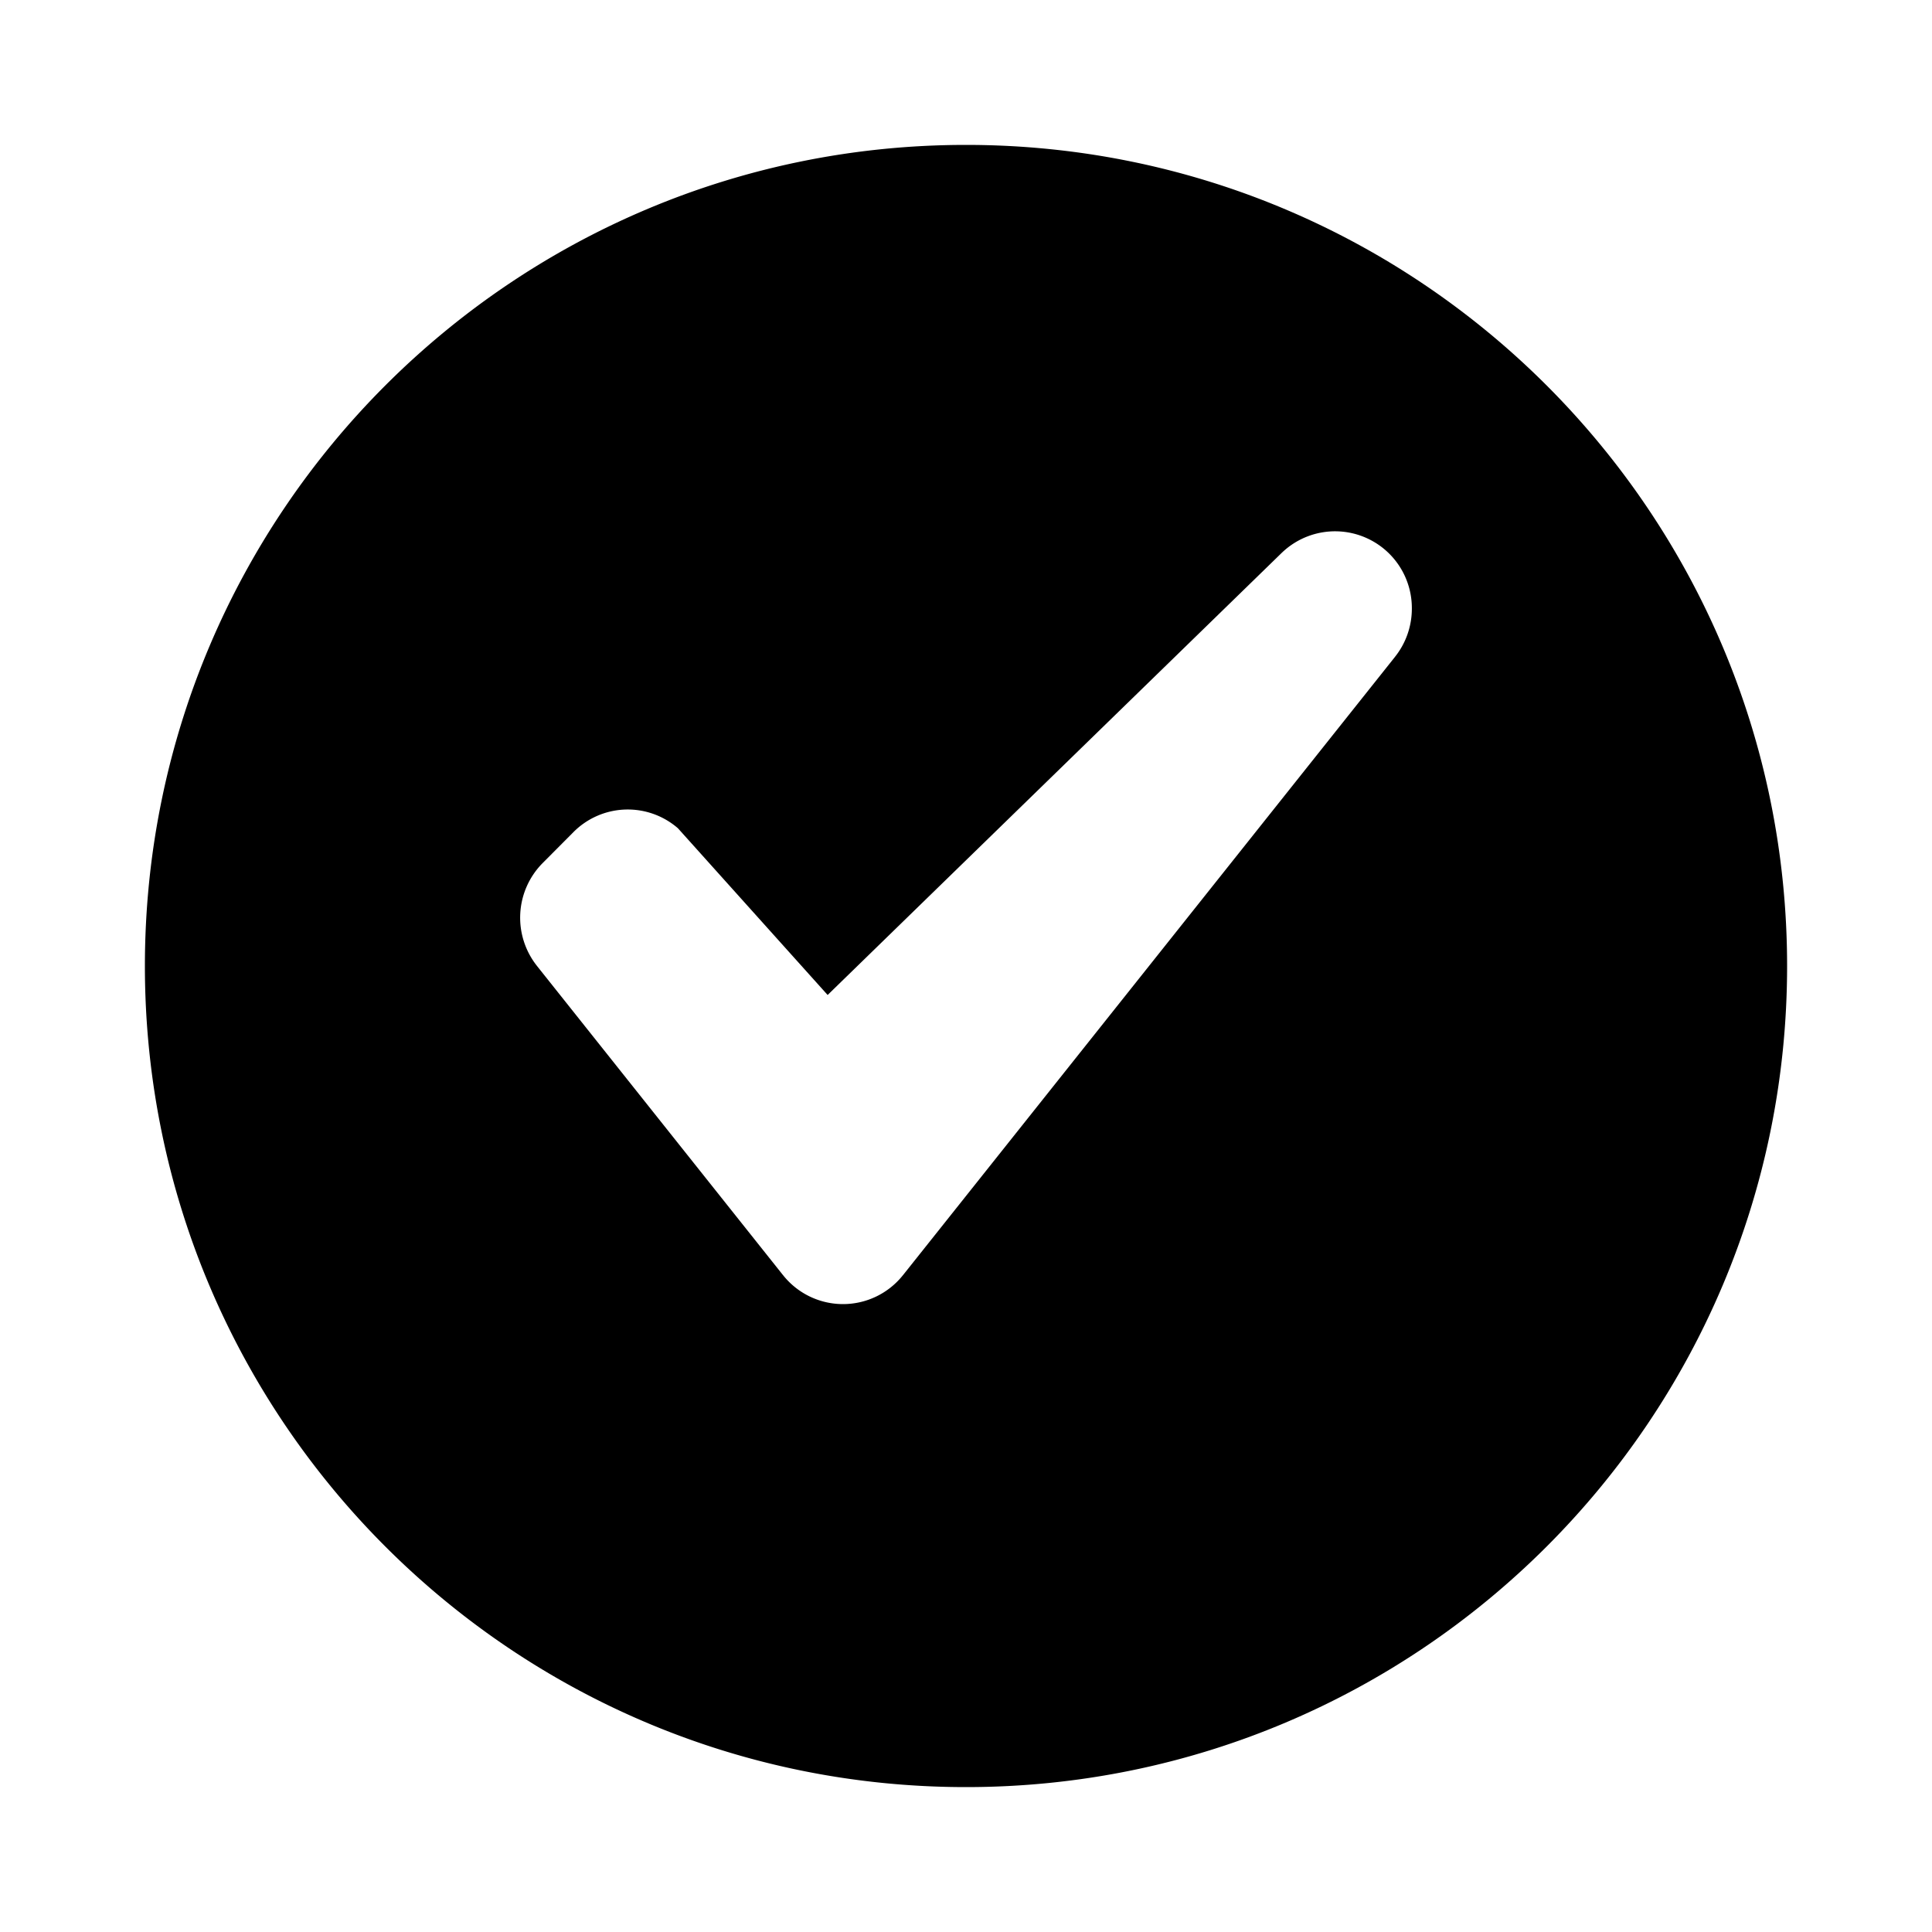 <?xml version="1.0" encoding="UTF-8"?> <svg xmlns="http://www.w3.org/2000/svg" width="1000" height="1000" viewBox="0 0 1000 1000"><defs><style> .cls-1 { fill-rule: evenodd; } </style></defs><path class="cls-1" d="M500,75C265.279,75,75,265.279,75,500S265.279,925,500,925,925,734.721,925,500,734.721,75,500,75ZM722.051,339.988l-254.642,320-0.007-.006a39.635,39.635,0,0,1-62.125,0l-0.006.005-127.321-160,0.006-.006a40.142,40.142,0,0,1,2.928-53.267l15.915-16a39.612,39.612,0,0,1,54.022-2.077l0.006-.008L428.382,515,663.77,285.818l0.006,0.008A39.734,39.734,0,0,1,730.77,315a39.952,39.952,0,0,1-8.726,24.981Z"></path></svg> 